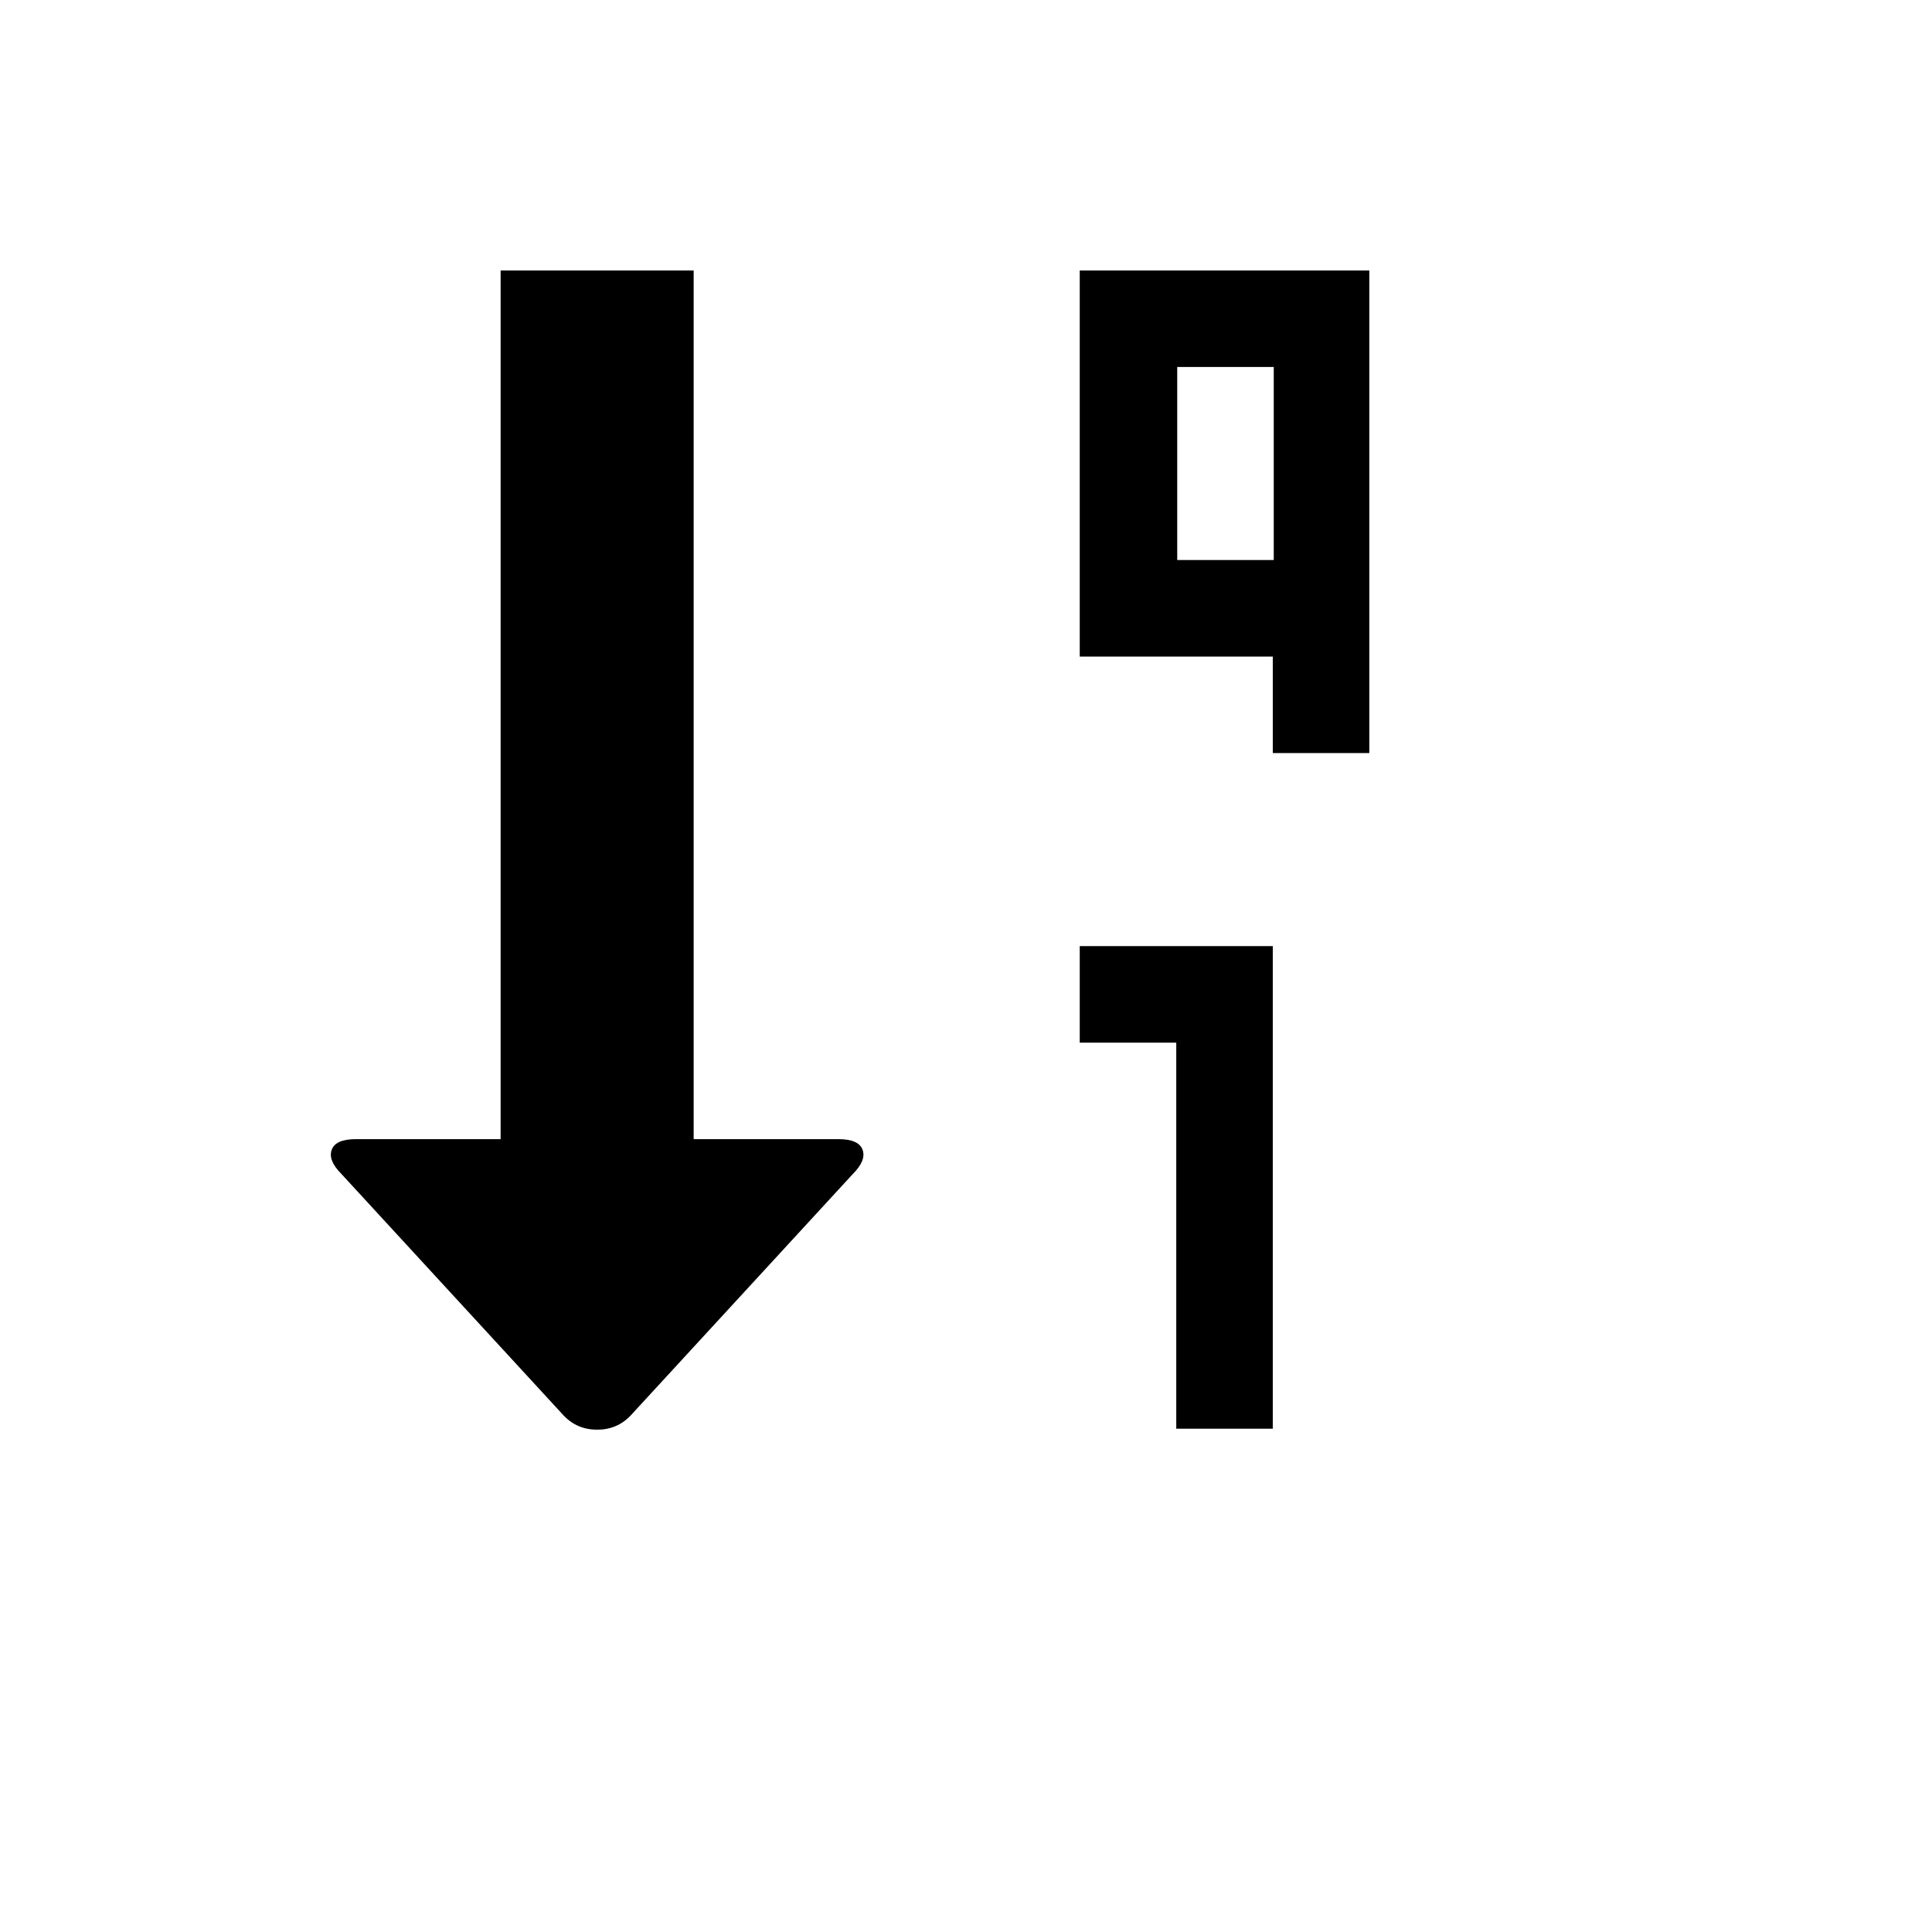 <svg xmlns="http://www.w3.org/2000/svg" version="1.1" xmlns:xlink="http://www.w3.org/1999/xlink" width="100%" height="100%" id="svgWorkerArea" viewBox="-25 -25 625 625" xmlns:idraw="https://idraw.muisca.co" style="background: white;"><defs id="defsdoc"><pattern id="patternBool" x="0" y="0" width="10" height="10" patternUnits="userSpaceOnUse" patternTransform="rotate(35)"><circle cx="5" cy="5" r="4" style="stroke: none;fill: #ff000070;"></circle></pattern></defs><g id="fileImp-556702980" class="cosito"><path id="pathImp-119547992" class="grouped" d="M199.4 343.516C199.4 343.516 246.236 343.516 246.236 343.516 250.607 343.516 253.209 344.661 254.042 346.95 254.874 349.24 253.834 351.842 250.919 354.757 250.919 354.757 179.104 432.816 179.104 432.816 176.19 435.939 172.547 437.5 168.176 437.5 163.804 437.5 160.162 435.939 157.248 432.816 157.248 432.816 85.432 354.757 85.432 354.757 82.518 351.842 81.477 349.24 82.31 346.95 83.142 344.661 85.745 343.516 90.116 343.516 90.116 343.516 136.952 343.516 136.952 343.516 136.952 343.516 136.952 62.5 136.952 62.5 136.952 62.5 199.4 62.5 199.4 62.5 199.4 62.5 199.4 343.516 199.4 343.516 199.4 343.516 199.4 343.516 199.4 343.516M417.968 218.62C417.968 218.62 386.744 218.62 386.744 218.62 386.744 218.62 386.744 187.396 386.744 187.396 386.744 187.396 324.296 187.396 324.296 187.396 324.296 187.396 324.296 62.5 324.296 62.5 324.296 62.5 417.968 62.5 417.968 62.5 417.968 62.5 417.968 218.62 417.968 218.62 417.968 218.62 417.968 218.62 417.968 218.62M355.832 93.724C355.832 93.724 355.832 156.172 355.832 156.172 355.832 156.172 387.056 156.172 387.056 156.172 387.056 156.172 387.056 93.724 387.056 93.724 387.056 93.724 355.832 93.724 355.832 93.724 355.832 93.724 355.832 93.724 355.832 93.724M386.744 437.188C386.744 437.188 355.52 437.188 355.52 437.188 355.52 437.188 355.52 312.292 355.52 312.292 355.52 312.292 324.296 312.292 324.296 312.292 324.296 312.292 324.296 281.068 324.296 281.068 324.296 281.068 386.744 281.068 386.744 281.068 386.744 281.068 386.744 437.188 386.744 437.188 386.744 437.188 386.744 437.188 386.744 437.188"></path></g></svg>